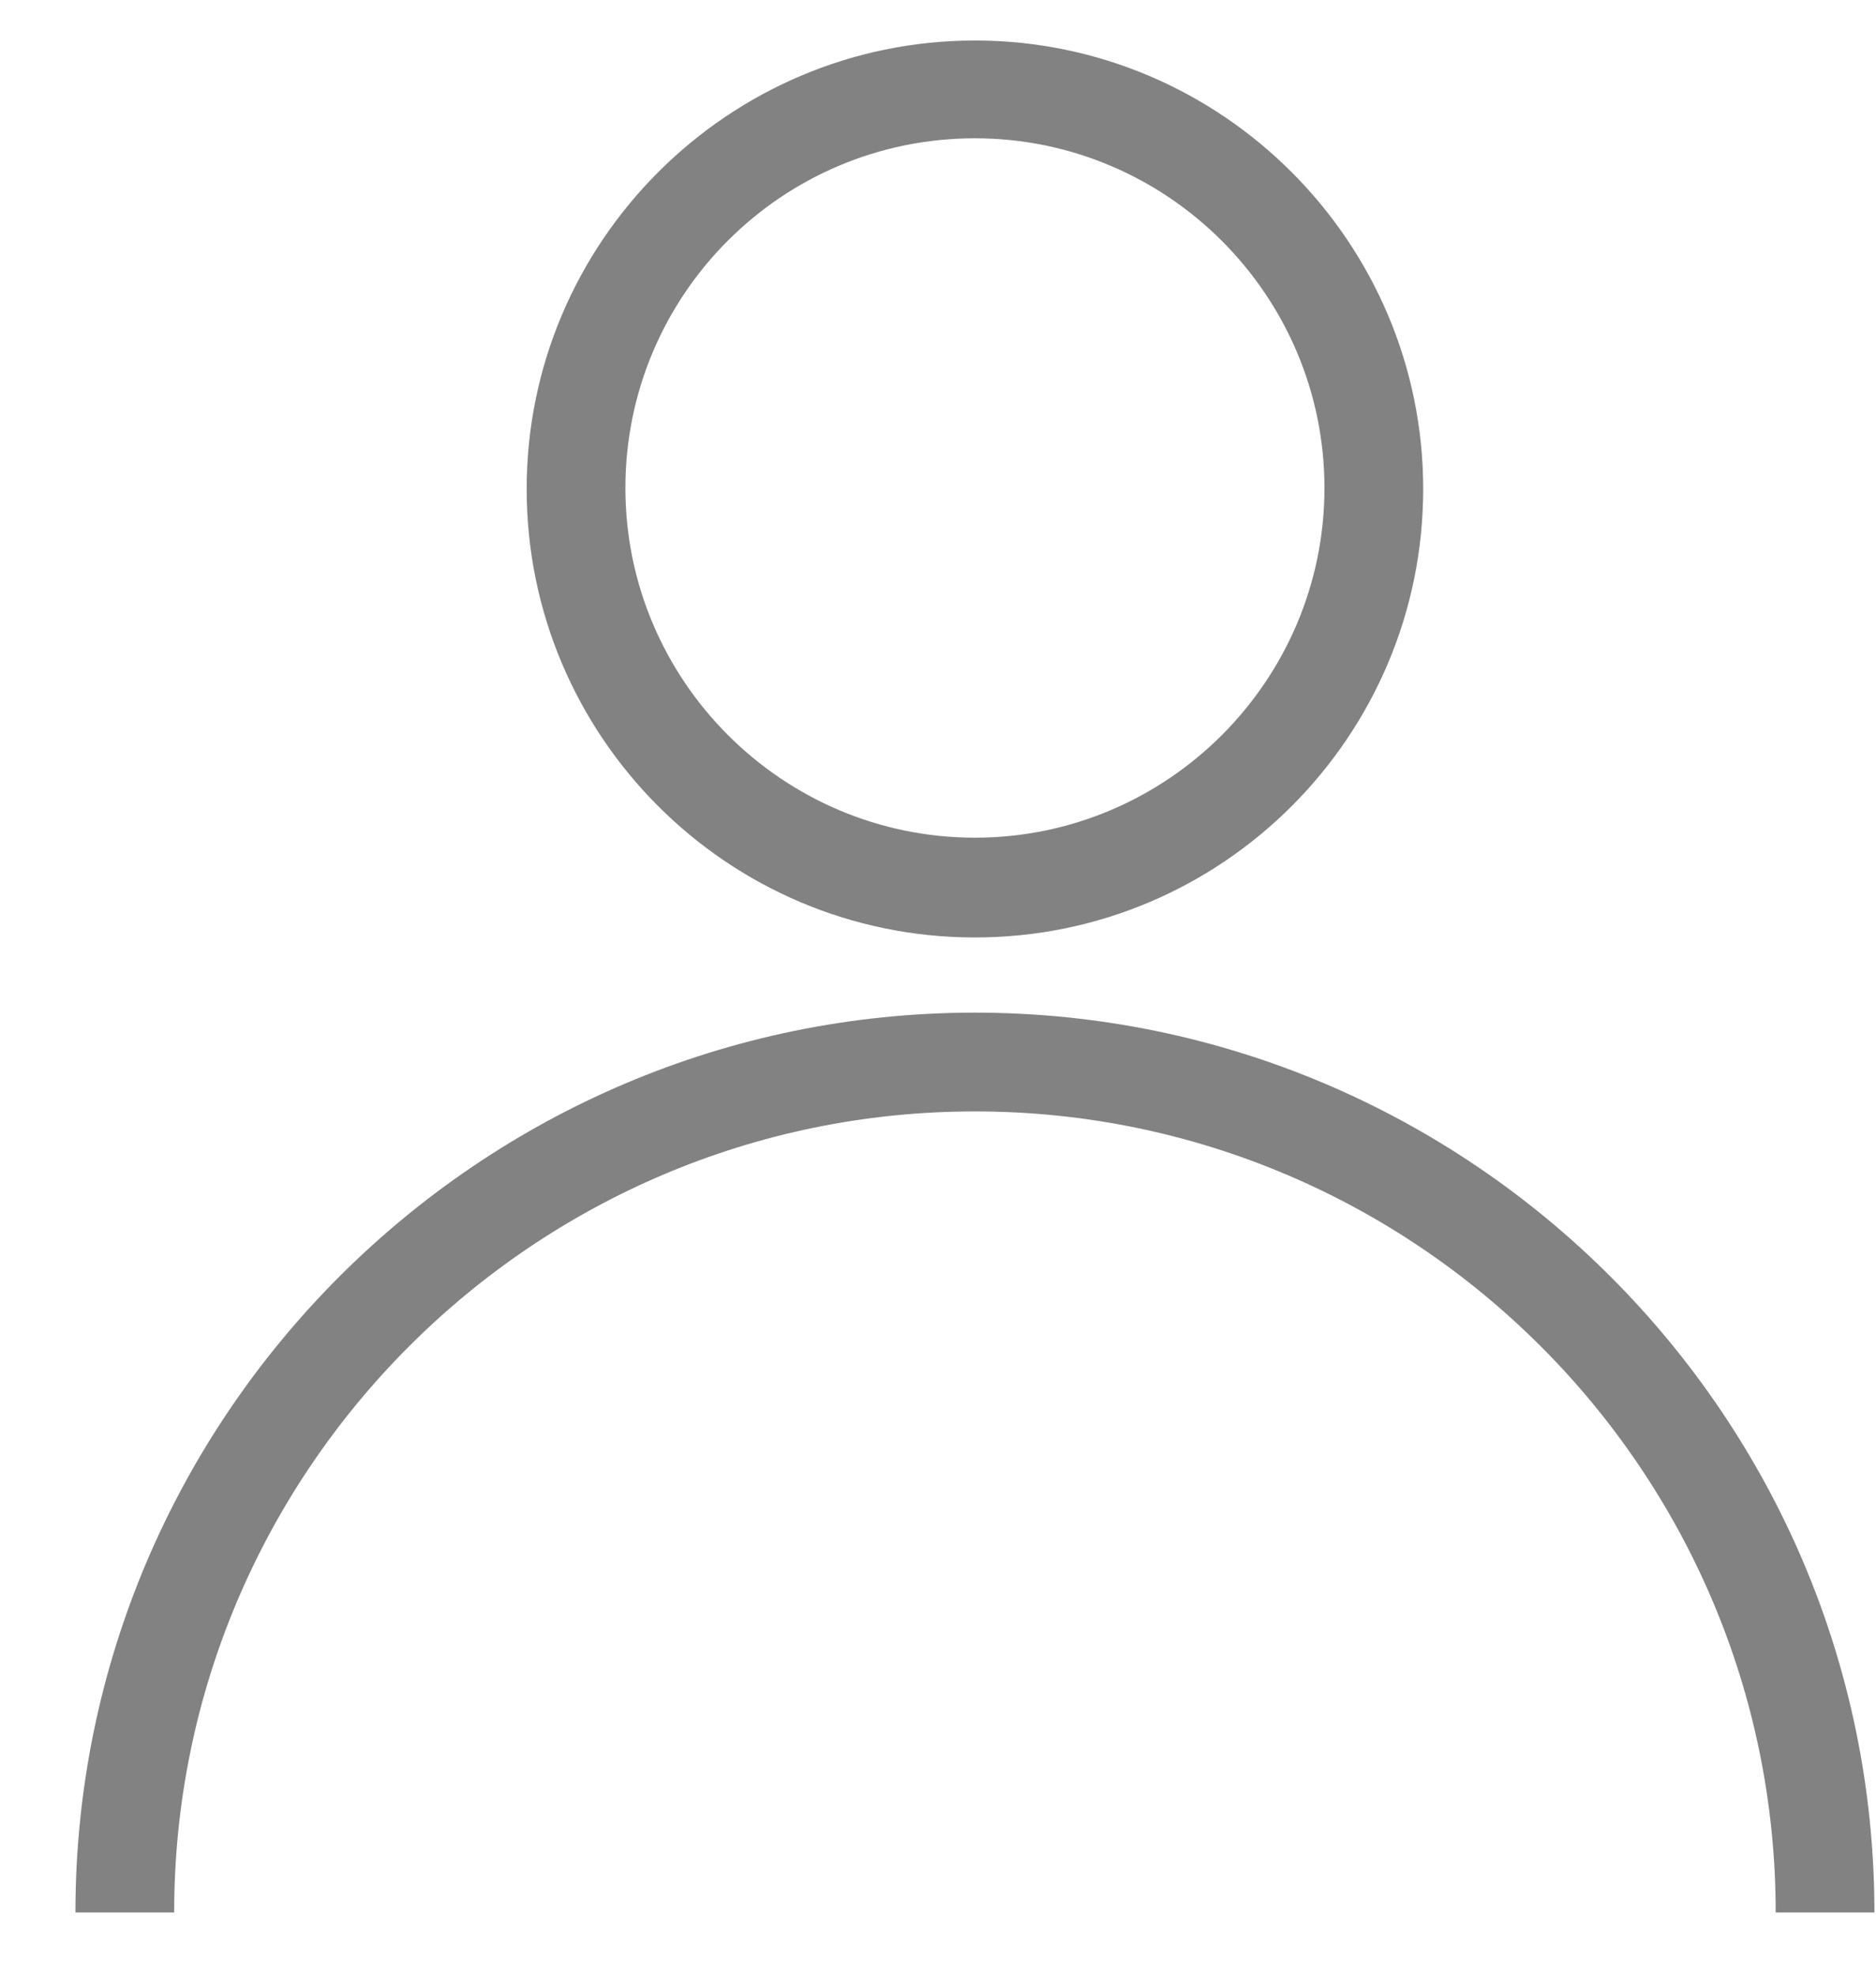 <svg width="19" height="20" viewBox="0 0 19 20" fill="none" xmlns="http://www.w3.org/2000/svg">
<path d="M9.874 9.49C12.384 9.49 14.414 7.45 14.414 4.95C14.414 2.45 12.374 0.41 9.874 0.41C7.374 0.41 5.334 2.45 5.334 4.95C5.334 7.45 7.364 9.49 9.874 9.49ZM9.874 1.4C11.824 1.4 13.414 2.99 13.414 4.94C13.414 6.89 11.824 8.48 9.874 8.48C7.924 8.48 6.334 6.89 6.334 4.94C6.334 2.99 7.914 1.4 9.874 1.4Z" fill="#828282"/>
<path d="M9.874 10.251C4.854 10.251 0.764 14.341 0.764 19.36H1.764C1.764 14.89 5.404 11.251 9.874 11.251C14.344 11.251 17.984 14.89 17.984 19.36H18.984C18.984 14.341 14.894 10.251 9.874 10.251Z" fill="#828282"/>
</svg>
